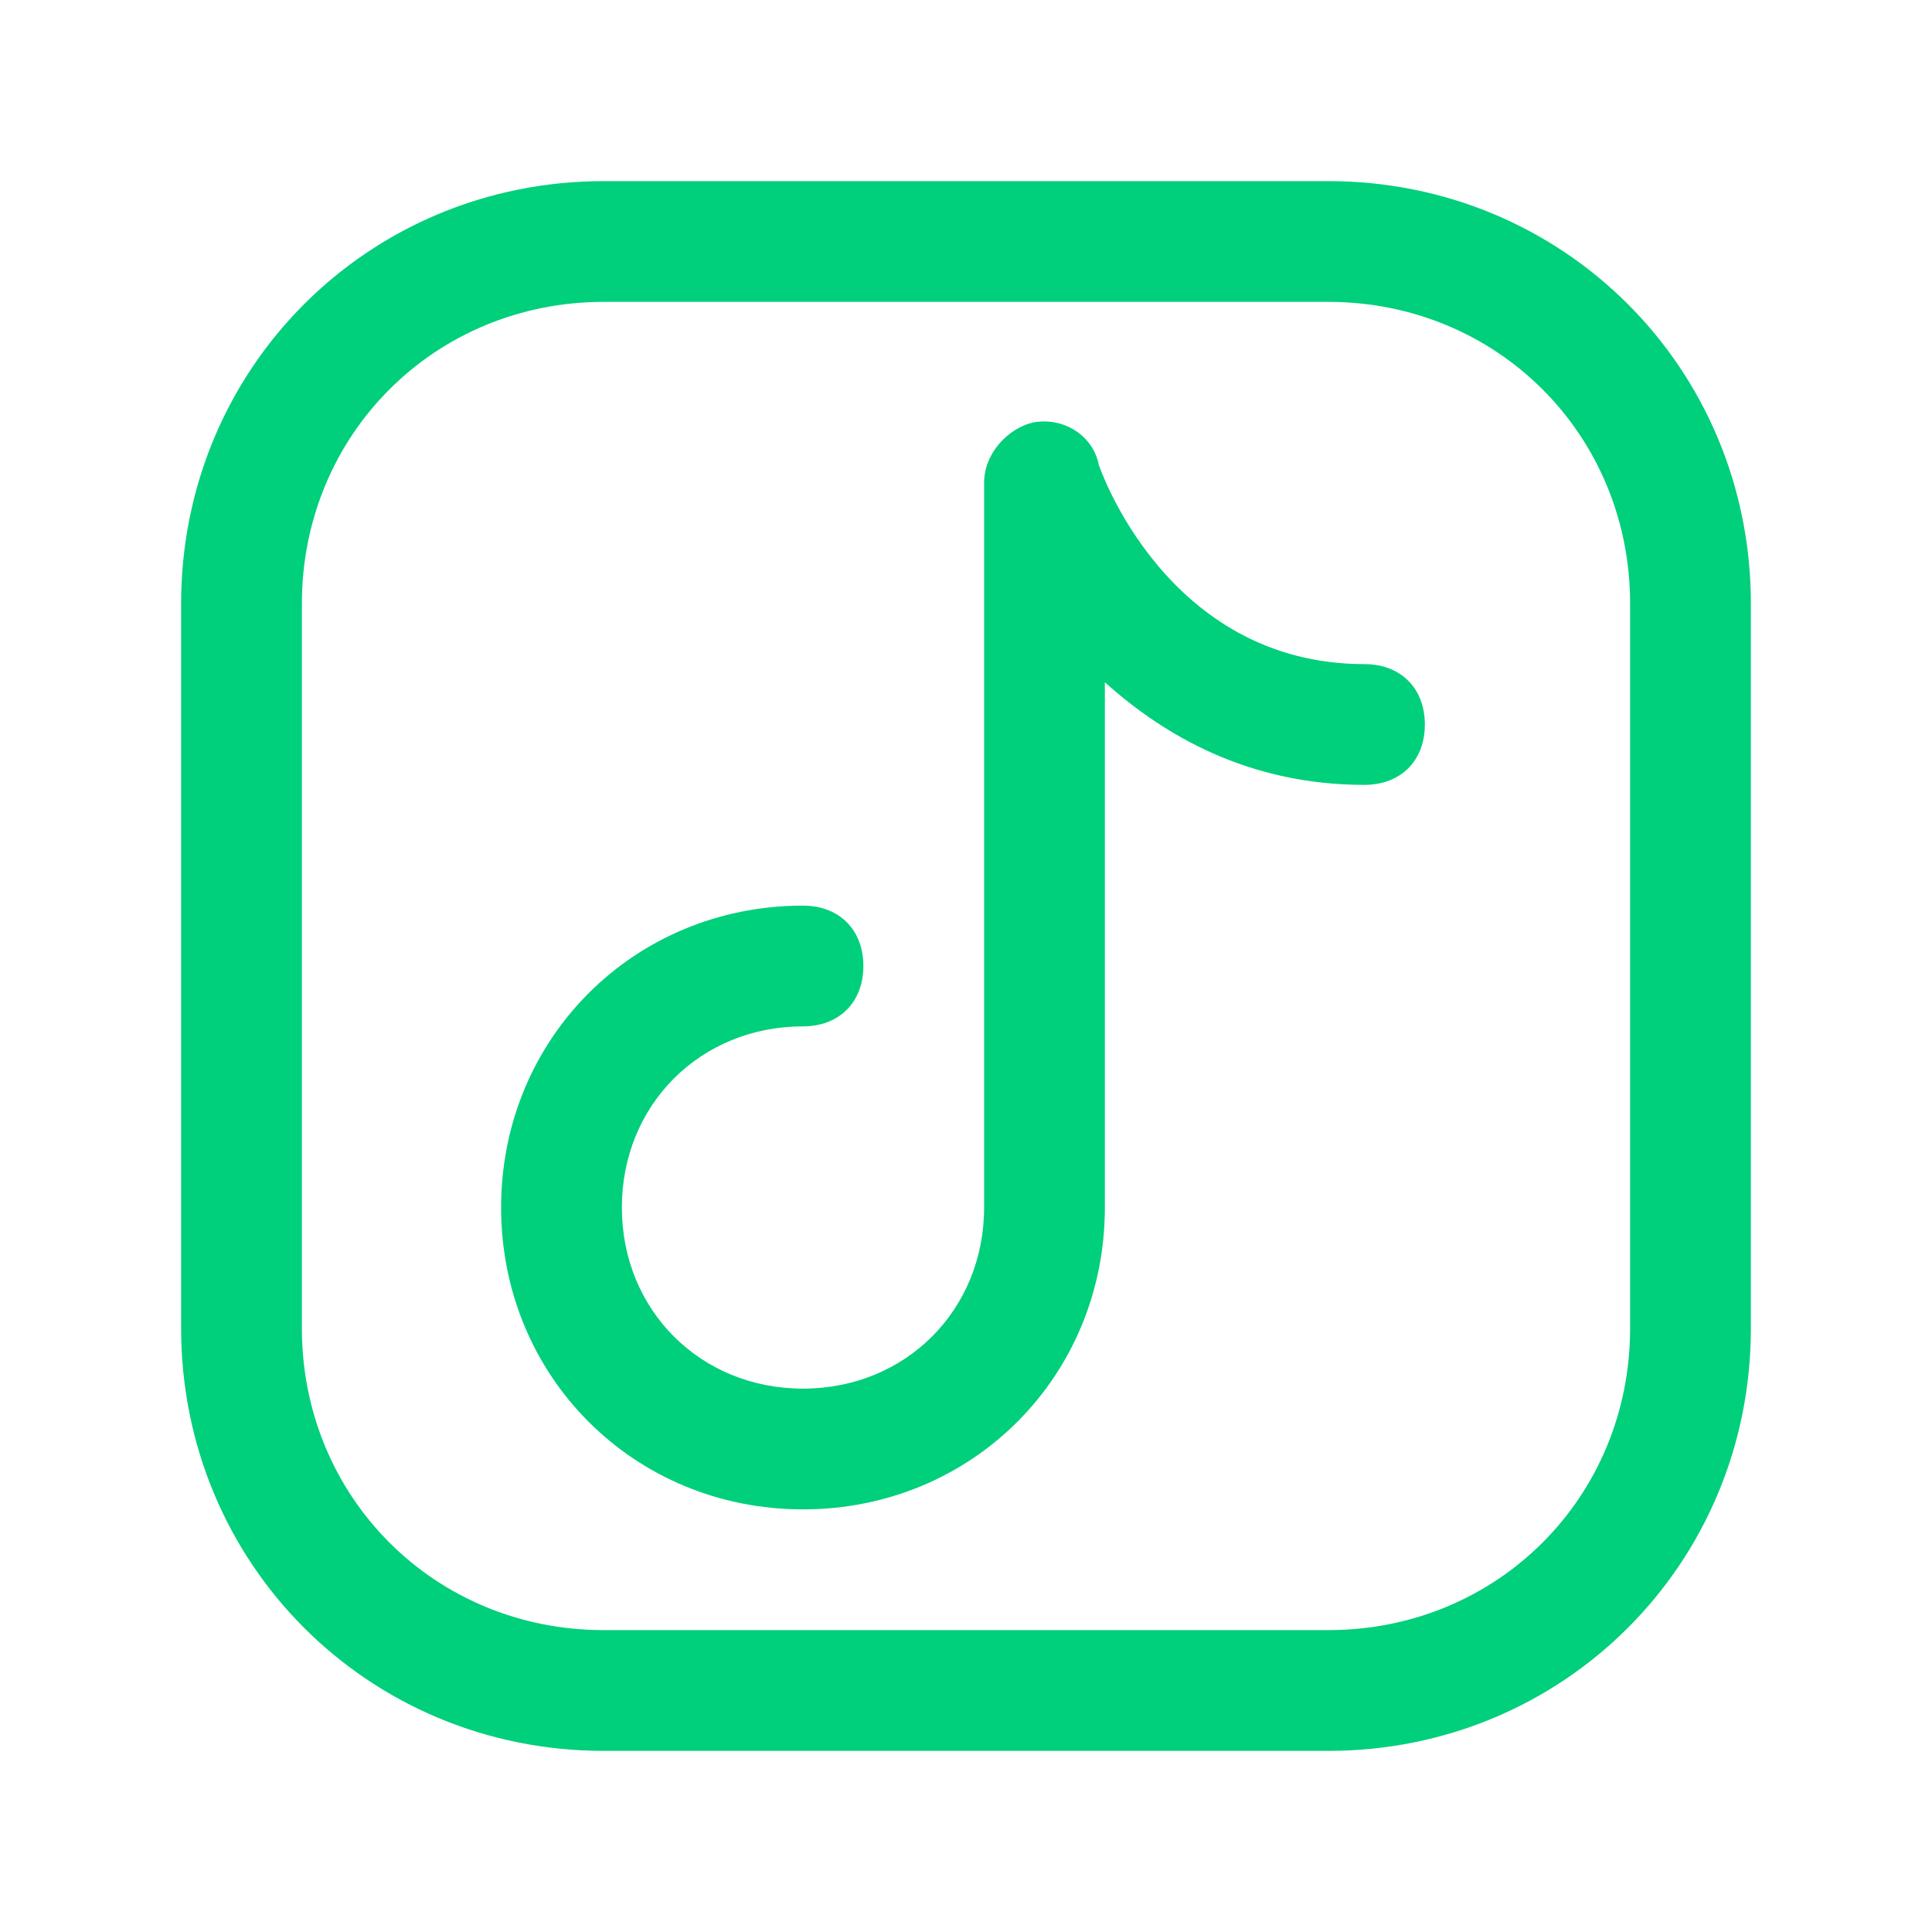 <?xml version="1.0" encoding="utf-8"?>
<!-- Generator: Adobe Illustrator 27.2.0, SVG Export Plug-In . SVG Version: 6.00 Build 0)  -->
<svg version="1.1" id="Layer_1" xmlns="http://www.w3.org/2000/svg" xmlns:xlink="http://www.w3.org/1999/xlink" x="0px" y="0px"
	 viewBox="0 0 32 32" style="enable-background:new 0 0 32 32;" xml:space="preserve">
<style type="text/css">
	.st0{fill:#00CF7B;}
	.st1{fill-rule:evenodd;clip-rule:evenodd;fill:#00CF7B;}
</style>
<path class="st0" d="M13.3,25c-2.8,0-5-2.2-5-5s2.2-5,5-5c0.6,0,1,0.4,1,1c0,0.6-0.4,1-1,1c-1.7,0-3,1.3-3,3s1.3,3,3,3s3-1.3,3-3V8
	c0-0.5,0.4-0.9,0.8-1c0.5-0.1,1,0.2,1.1,0.7c0,0,1.1,3.3,4.4,3.3c0.6,0,1,0.4,1,1c0,0.6-0.4,1-1,1c-1.9,0-3.3-0.8-4.3-1.7V20
	C18.3,22.8,16.1,25,13.3,25z"/>
<path class="st1" d="M10,5c-2.8,0-5,2.2-5,5v12c0,2.8,2.2,5,5,5h12c2.8,0,5-2.2,5-5V10c0-2.8-2.2-5-5-5H10z M10,3h12
	c3.9,0,7,3.1,7,7v12c0,3.9-3.1,7-7,7H10c-3.9,0-7-3.1-7-7V10C3,6.1,6.1,3,10,3z"/>
</svg>
